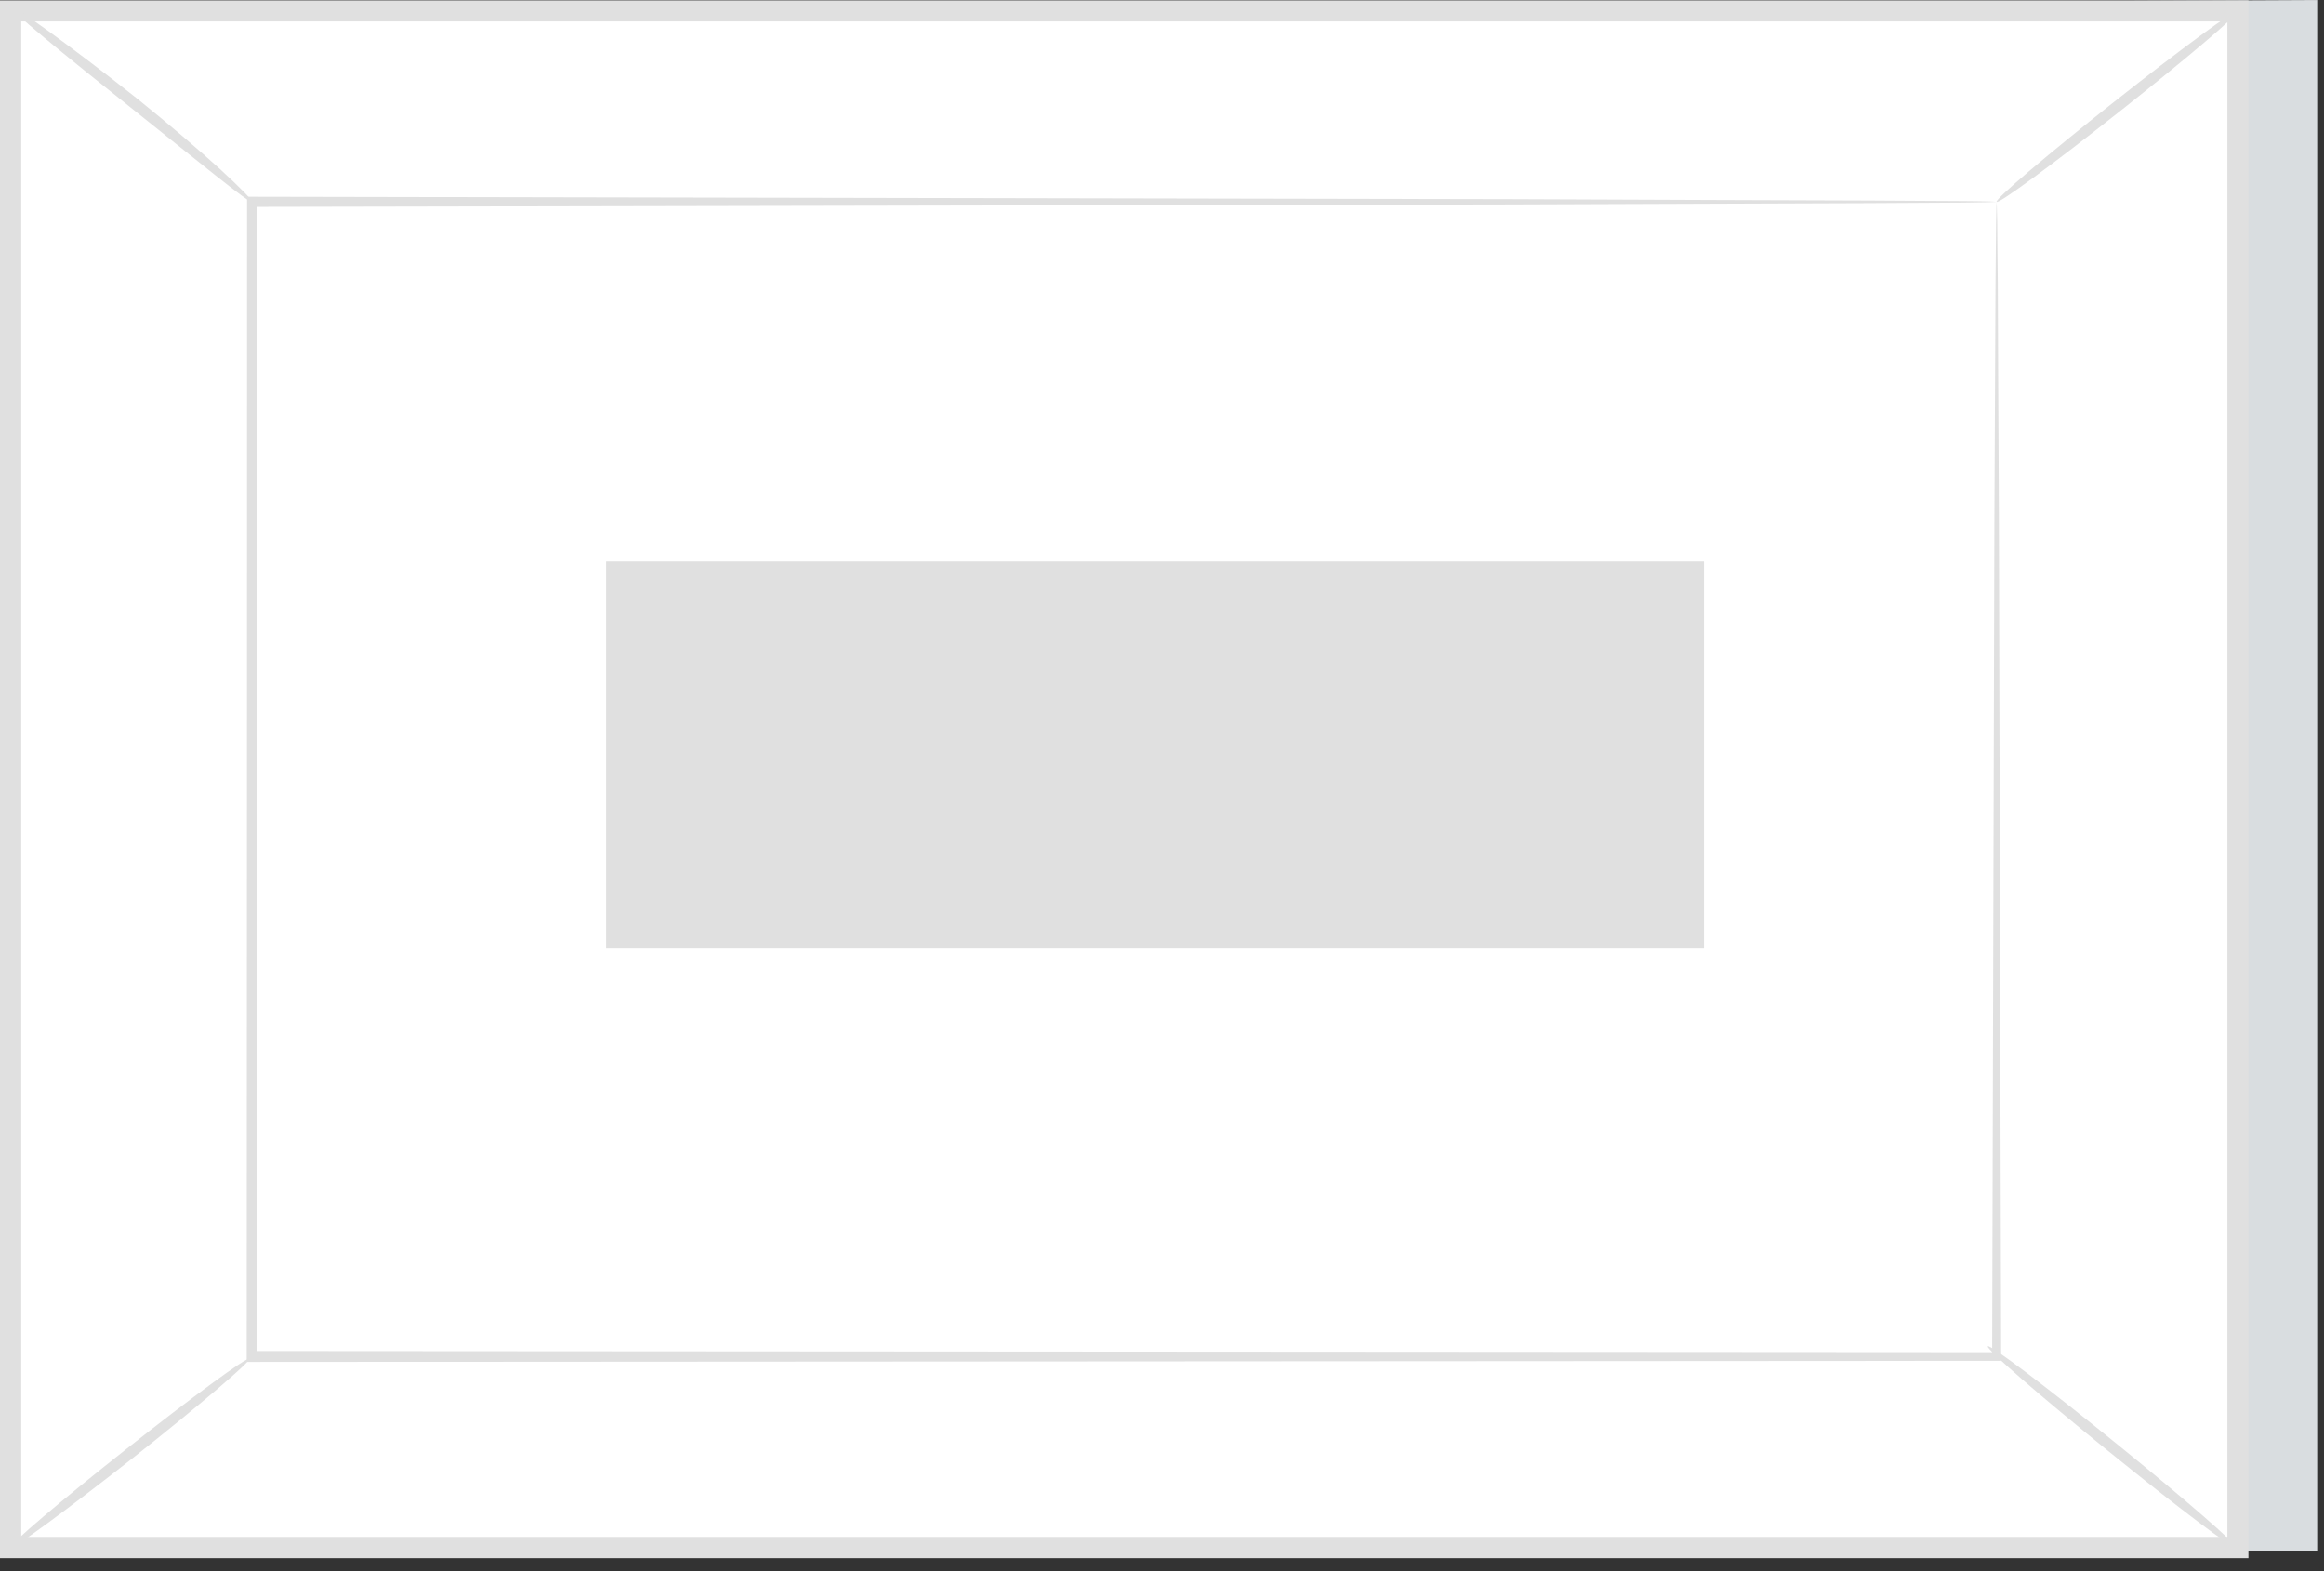 <svg width="71" height="48" viewBox="0 0 71 48" fill="none" xmlns="http://www.w3.org/2000/svg">
<rect x="0" y="0" width="71" height="48" fill="#333333" stroke="none"/>
<path d="M70.82 0V47.378H2.778L0.322 0.333L70.82 0Z" fill="#D9DDE0"/>
<path d="M0.324 0.338L0.324 47.28L68.366 47.28V0.338L0.324 0.338Z" fill="white"/>
<path d="M68.691 47.603H0V0.012H68.691V47.603ZM0.649 46.954H68.048V0.655H0.649V46.954Z" fill="#E0E0E0"/>
<path d="M60.993 6.165H7.691V41.443H60.993V6.165Z" fill="white"/>
<path d="M60.999 6.165C60.999 6.165 60.907 6.17 60.735 6.176C60.557 6.176 60.305 6.182 59.978 6.188C59.3 6.193 58.325 6.199 57.05 6.205C54.49 6.216 50.765 6.228 46.064 6.245C36.662 6.262 23.356 6.291 7.692 6.32L7.847 6.165C7.853 16.944 7.858 28.889 7.858 41.437V41.443L7.692 41.276C27.799 41.288 46.339 41.299 60.994 41.311L60.862 41.443C60.89 30.709 60.913 21.904 60.931 15.773C60.948 12.708 60.959 10.315 60.965 8.673C60.971 7.864 60.976 7.238 60.982 6.808C60.988 6.389 60.999 6.165 60.999 6.165C60.999 6.165 61.011 6.371 61.017 6.785C61.022 7.209 61.022 7.824 61.034 8.627C61.039 10.263 61.051 12.645 61.068 15.693C61.086 21.841 61.108 30.674 61.137 41.443V41.575H61.005C46.345 41.586 27.811 41.598 7.703 41.609H7.537V41.443V41.437C7.543 28.884 7.548 16.939 7.548 6.165V6.01H7.703C23.408 6.038 36.754 6.067 46.179 6.084C50.862 6.102 54.576 6.119 57.131 6.125C58.388 6.13 59.358 6.142 60.029 6.142C60.351 6.147 60.592 6.147 60.77 6.153C60.919 6.159 60.999 6.165 60.999 6.165Z" fill="#E0E0E0"/>
<path d="M0.322 0.201C0.35 0.166 0.792 0.453 1.493 0.959C2.187 1.464 3.134 2.175 4.162 2.99C5.183 3.811 6.085 4.586 6.722 5.166C7.353 5.746 7.726 6.13 7.698 6.165C7.634 6.234 5.999 4.885 3.955 3.255C1.906 1.624 0.264 0.281 0.322 0.201Z" fill="#E0E0E0"/>
<path d="M68.37 0.333C68.427 0.408 66.825 1.768 64.788 3.381C62.75 4.994 61.057 6.239 60.999 6.165C60.942 6.09 62.543 4.73 64.581 3.117C66.613 1.51 68.312 0.258 68.37 0.333Z" fill="#E0E0E0"/>
<path d="M68.312 47.287C65.781 45.237 63.255 43.188 60.724 41.139L68.312 47.287Z" fill="white"/>
<path d="M60.73 41.133C60.787 41.058 62.532 42.378 64.627 44.078C66.723 45.776 68.376 47.212 68.313 47.28C68.255 47.355 66.51 46.035 64.415 44.336C62.32 42.642 60.667 41.208 60.73 41.133Z" fill="#E0E0E0"/>
<path d="M0.321 47.28C0.264 47.206 1.848 45.857 3.863 44.267C5.878 42.671 7.559 41.443 7.617 41.512C7.674 41.586 6.09 42.935 4.075 44.531C2.06 46.115 0.384 47.349 0.321 47.28Z" fill="#E0E0E0"/>
<path d="M18.52 17.16V28.973L52.059 28.973V17.16H18.52Z" fill="#E0E0E0"/>
</svg>
